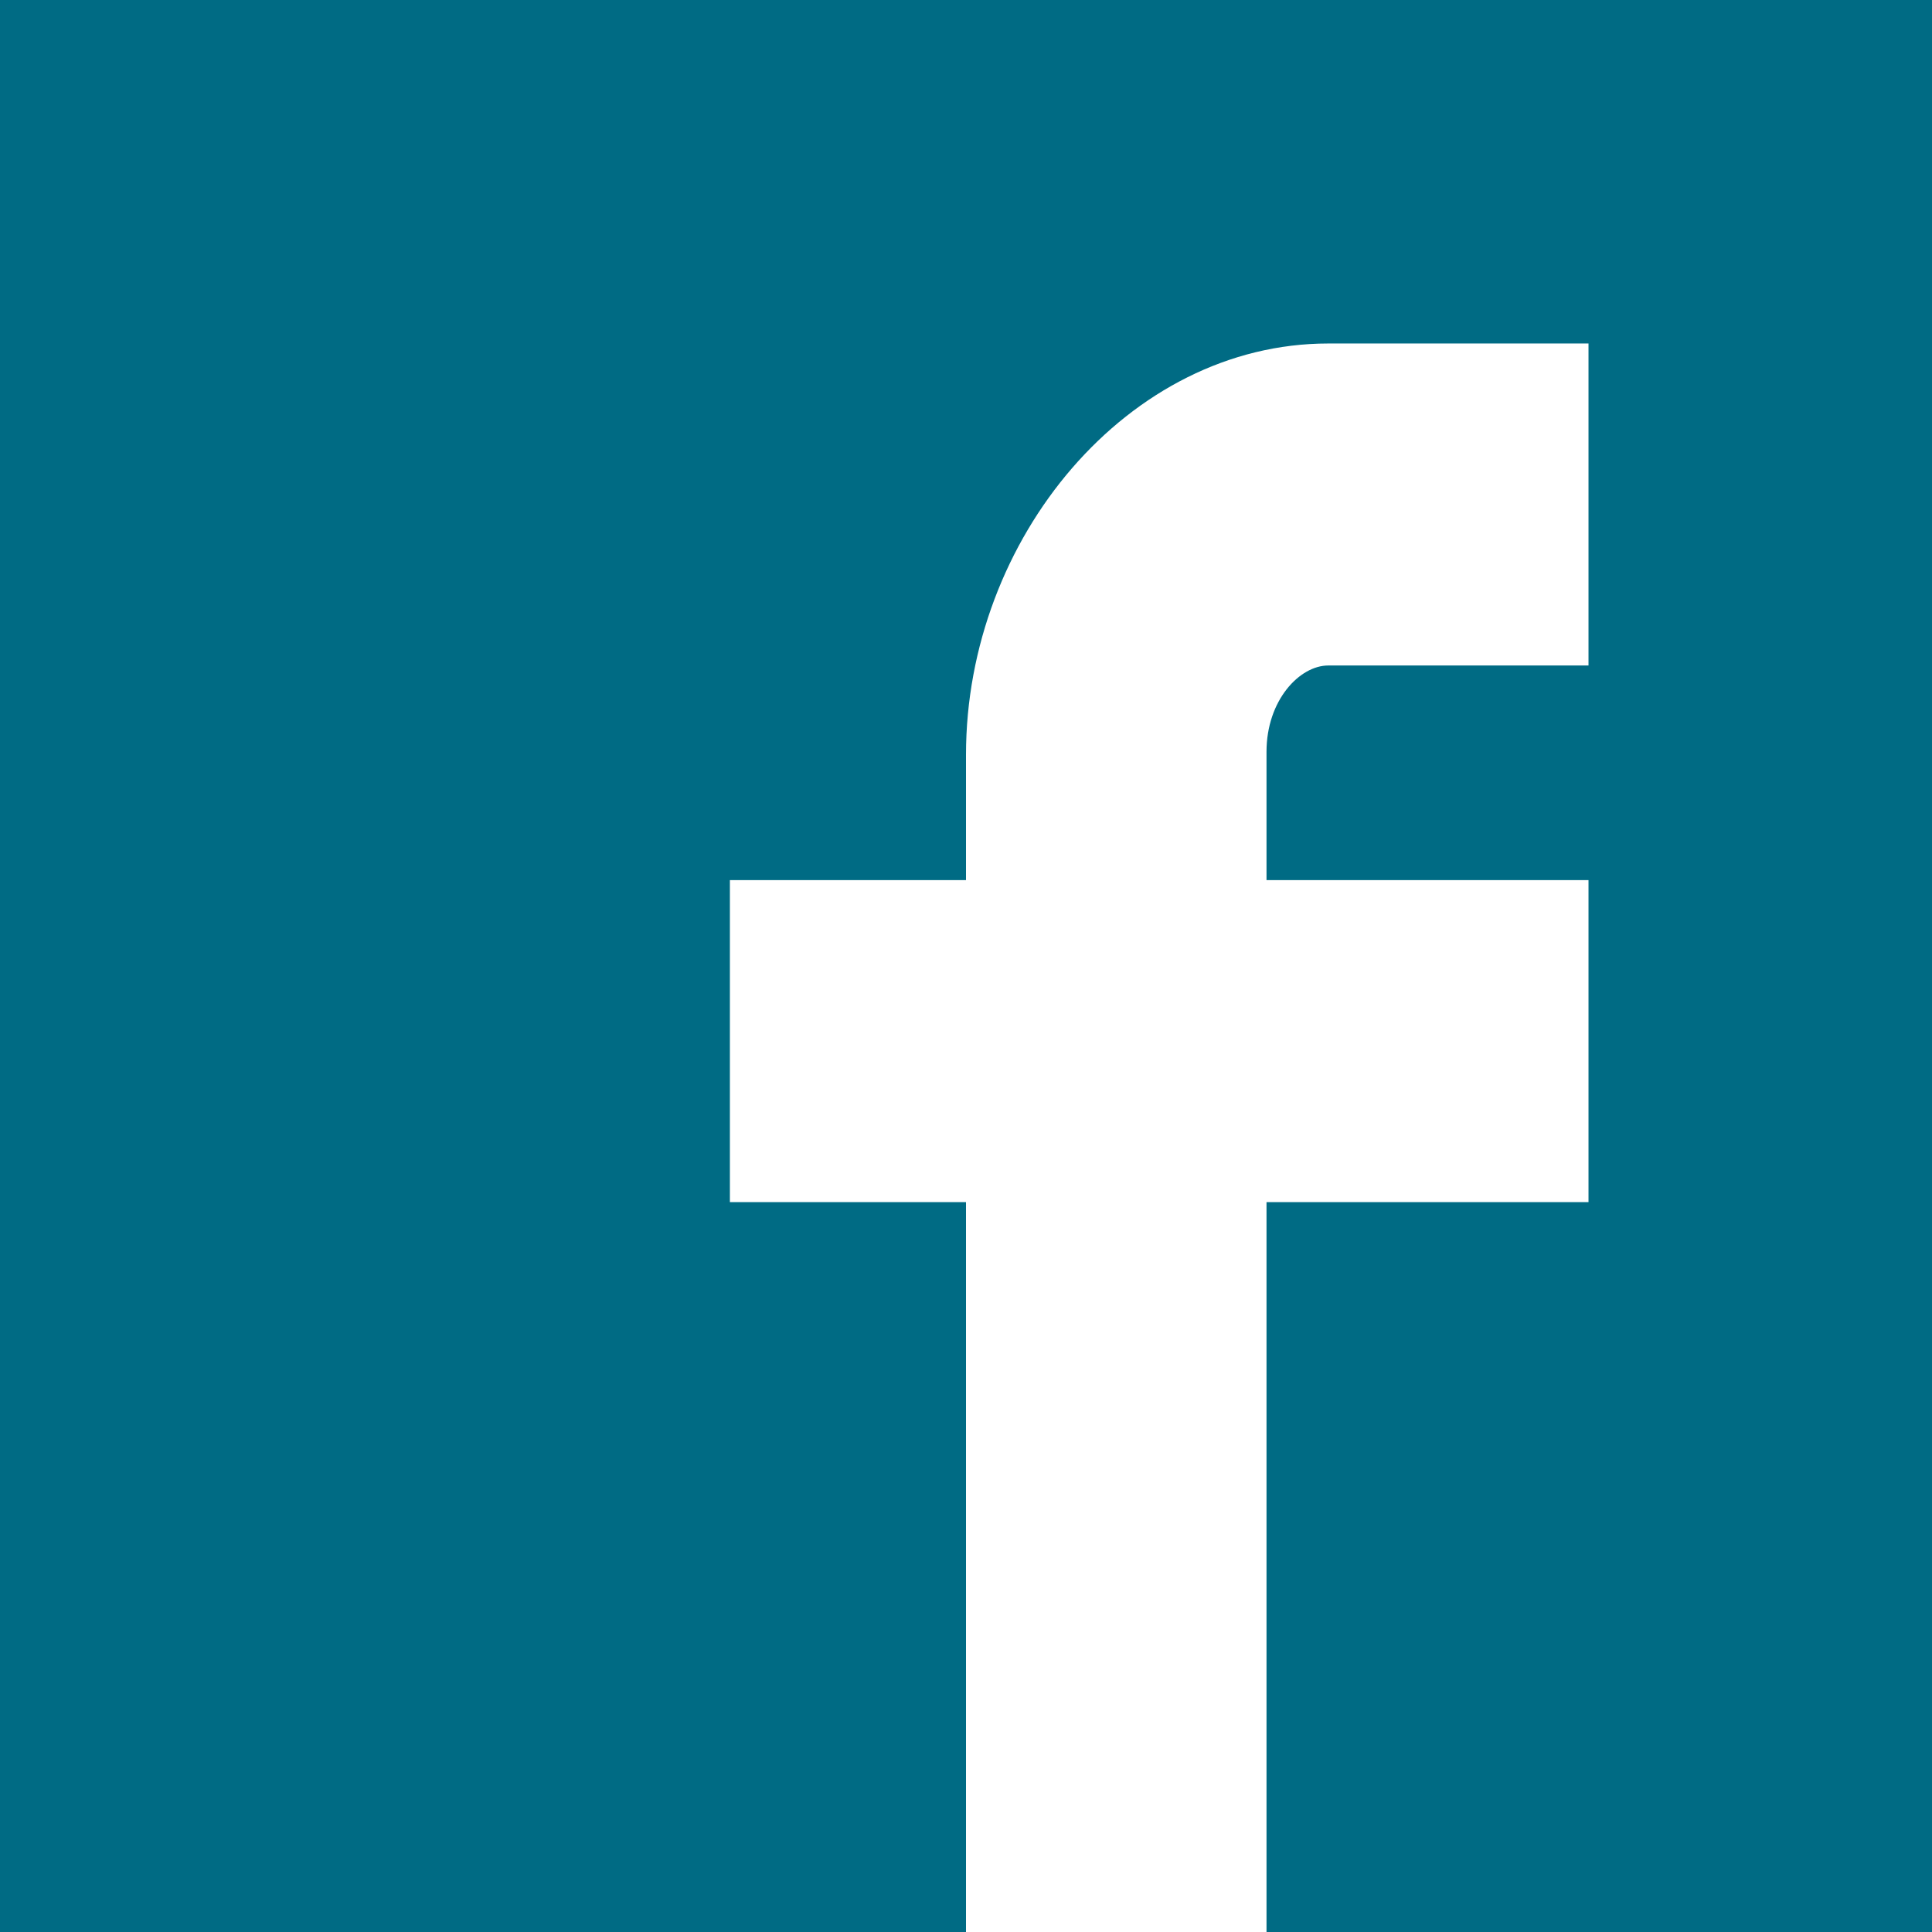 <?xml version="1.0" encoding="UTF-8"?>
<svg width="24px" height="24px" viewBox="0 0 24 24" version="1.1" xmlns="http://www.w3.org/2000/svg" xmlns:xlink="http://www.w3.org/1999/xlink">
    <!-- Generator: sketchtool 54.1 (76490) - https://sketchapp.com -->
    <title>6FE9411E-6CDD-4B61-9E95-7E63BF53F343</title>
    <desc>Created with sketchtool.</desc>
    <g id="Desktop" stroke="none" stroke-width="1" fill="none" fill-rule="evenodd">
        <g id="Artikel" transform="translate(-168, -1703)" fill="#006B84">
            <g id="Article" transform="translate(55, 408)">
                <g id="Text" transform="translate(0, 986)">
                    <g id="SoMe-share-vert" transform="translate(113, 309)">
                        <path d="M24,0 L0,0 L0,24 L12,24 L12,14.933 L9.067,14.933 L9.067,10.933 L12,10.933 L12,9.375 C12,6.687 14.019,4.267 16.5,4.267 L19.733,4.267 L19.733,8.267 L16.5,8.267 C16.146,8.267 15.733,8.696 15.733,9.34 L15.733,10.933 L19.733,10.933 L19.733,14.933 L15.733,14.933 L15.733,24 L24,24 L24,0 Z" id="Facebook"></path>
                    </g>
                </g>
            </g>
        </g>
    </g>
</svg>